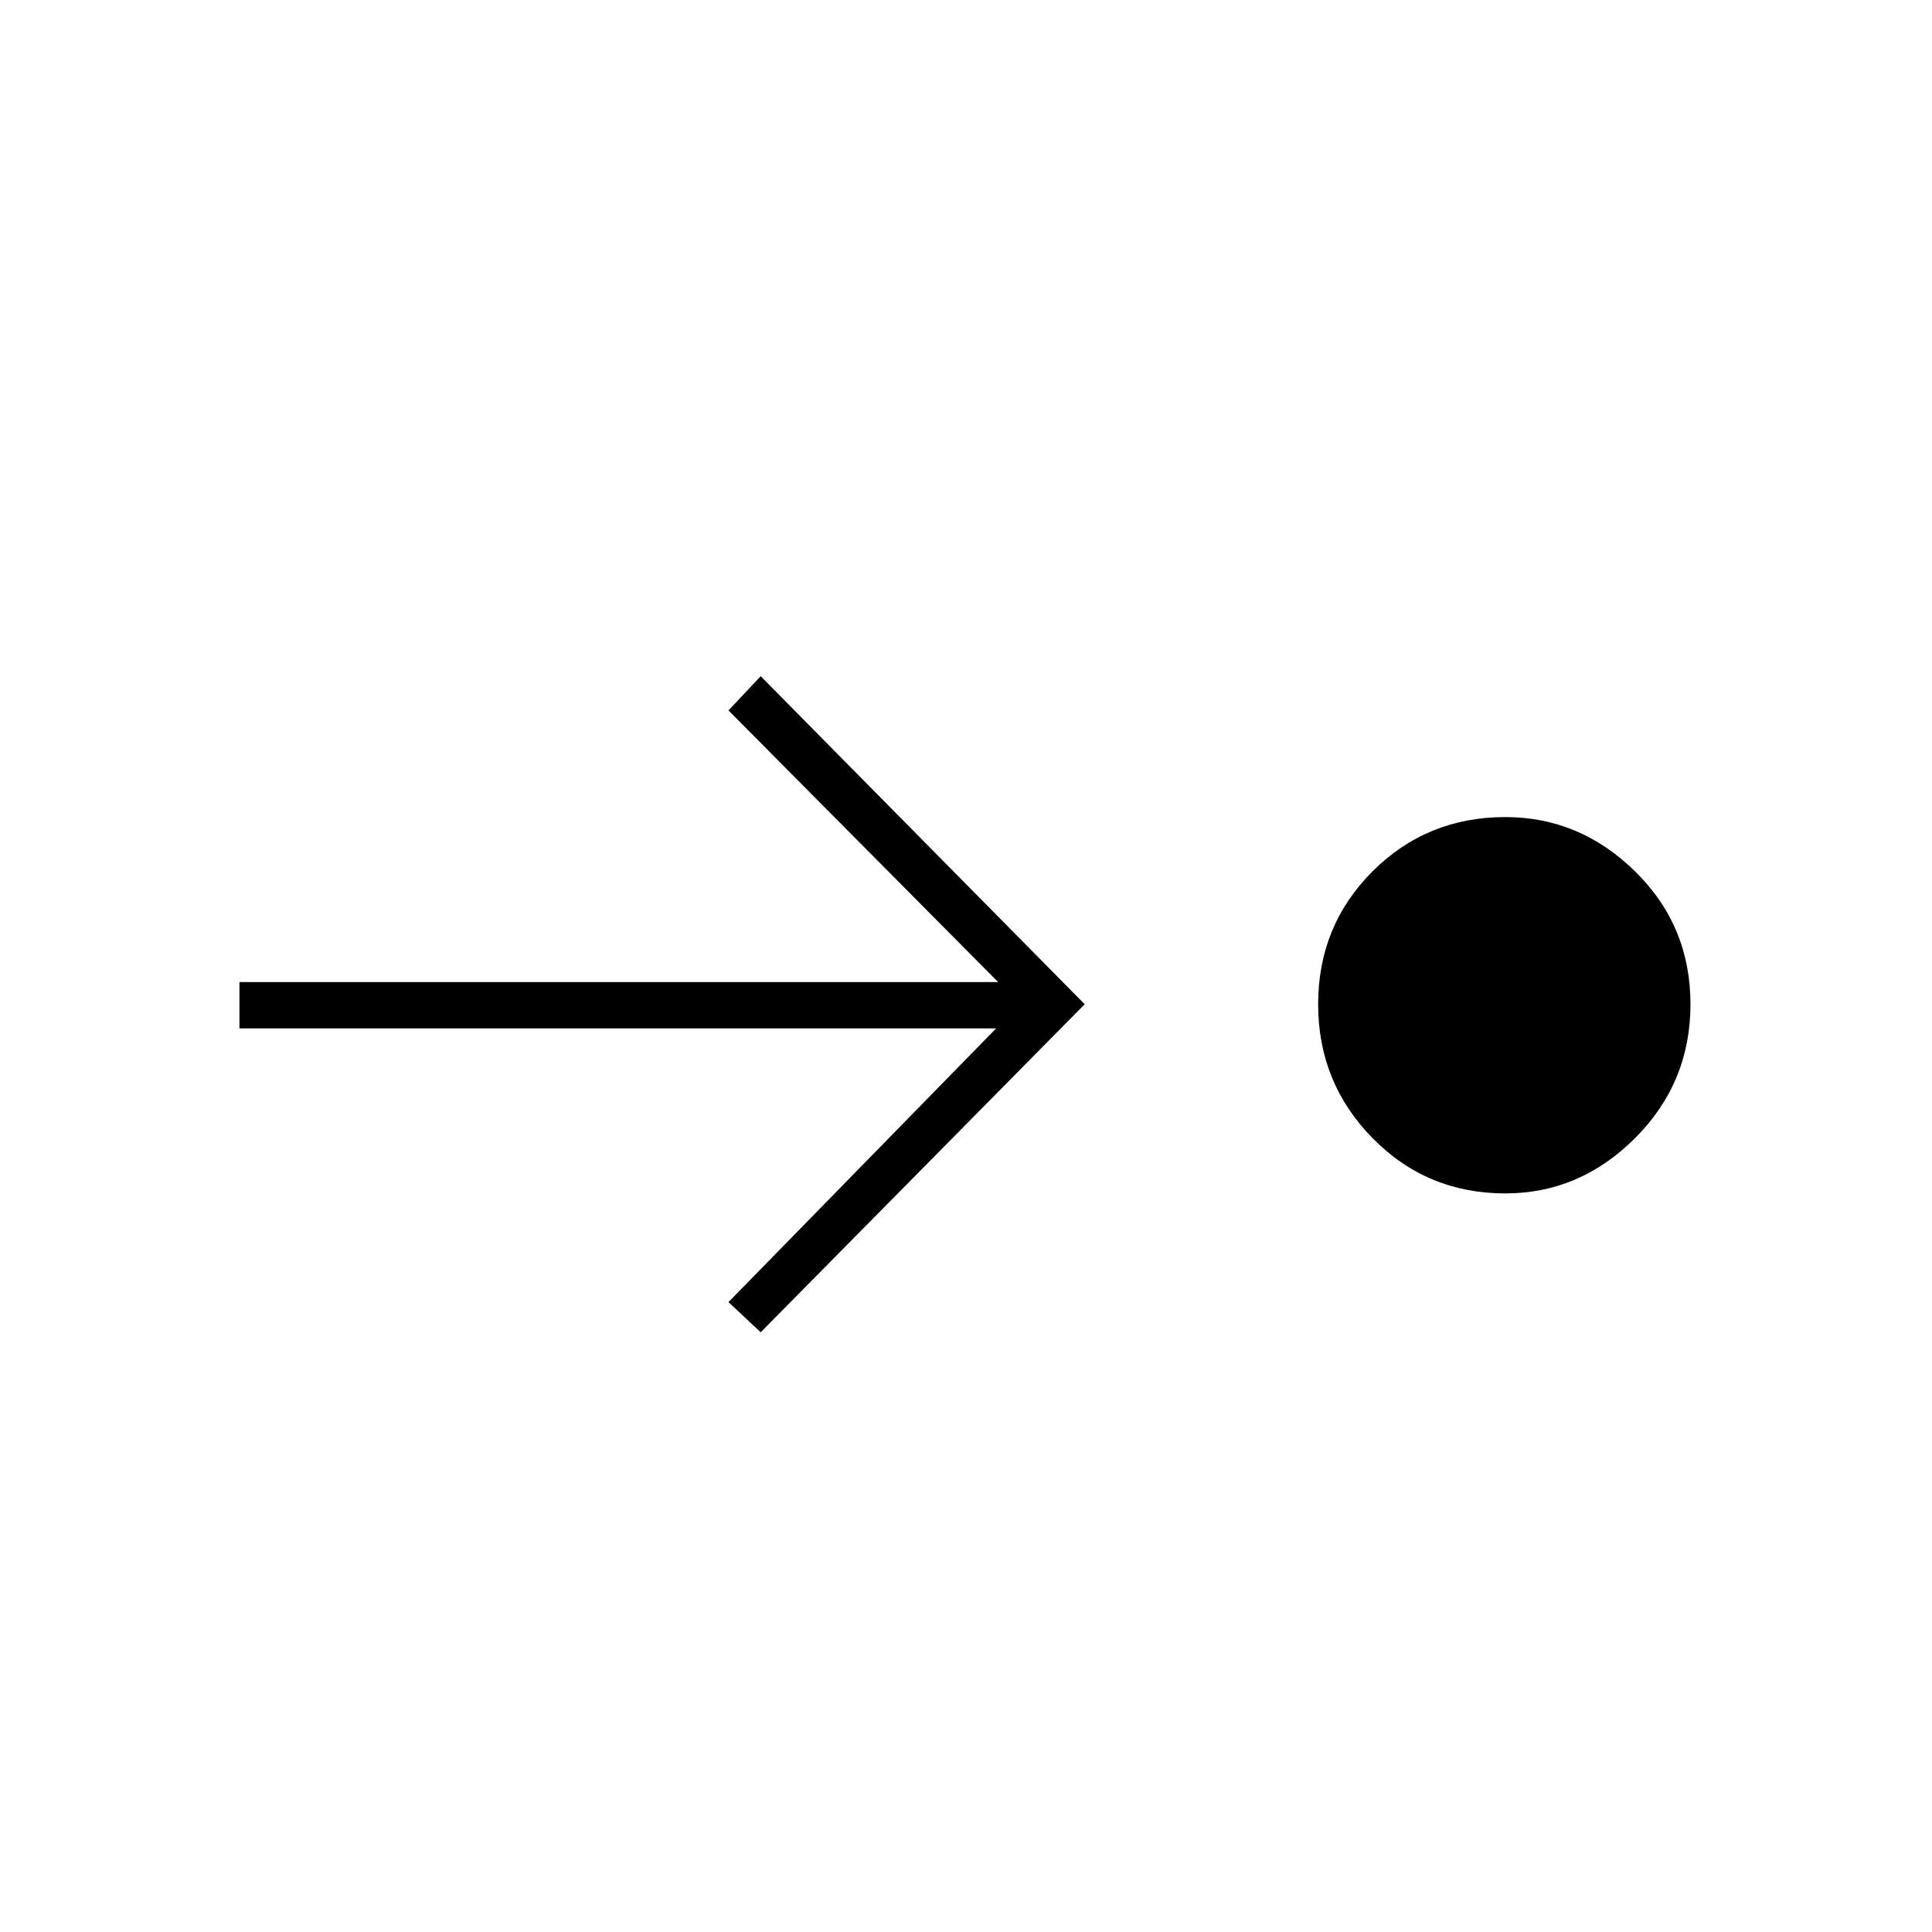 <svg width="96" height="96" viewBox="0 0 96 96" fill="none" xmlns="http://www.w3.org/2000/svg">
<path d="M74.798 59.3C72.198 59.3 69.998 58.383 68.198 56.55C66.398 54.717 65.498 52.5 65.498 49.9C65.498 47.3 66.398 45.1 68.198 43.3C69.998 41.5 72.198 40.6 74.798 40.6C77.265 40.6 79.415 41.5 81.248 43.3C83.082 45.1 83.998 47.3 83.998 49.9C83.998 52.5 83.082 54.717 81.248 56.55C79.415 58.383 77.265 59.3 74.798 59.3ZM37.798 66.2L36.198 64.7L49.498 51.1H11.898V48.8H49.598L36.198 35.3L37.798 33.6L53.898 49.9L37.798 66.2Z" fill="black"/>
</svg>
